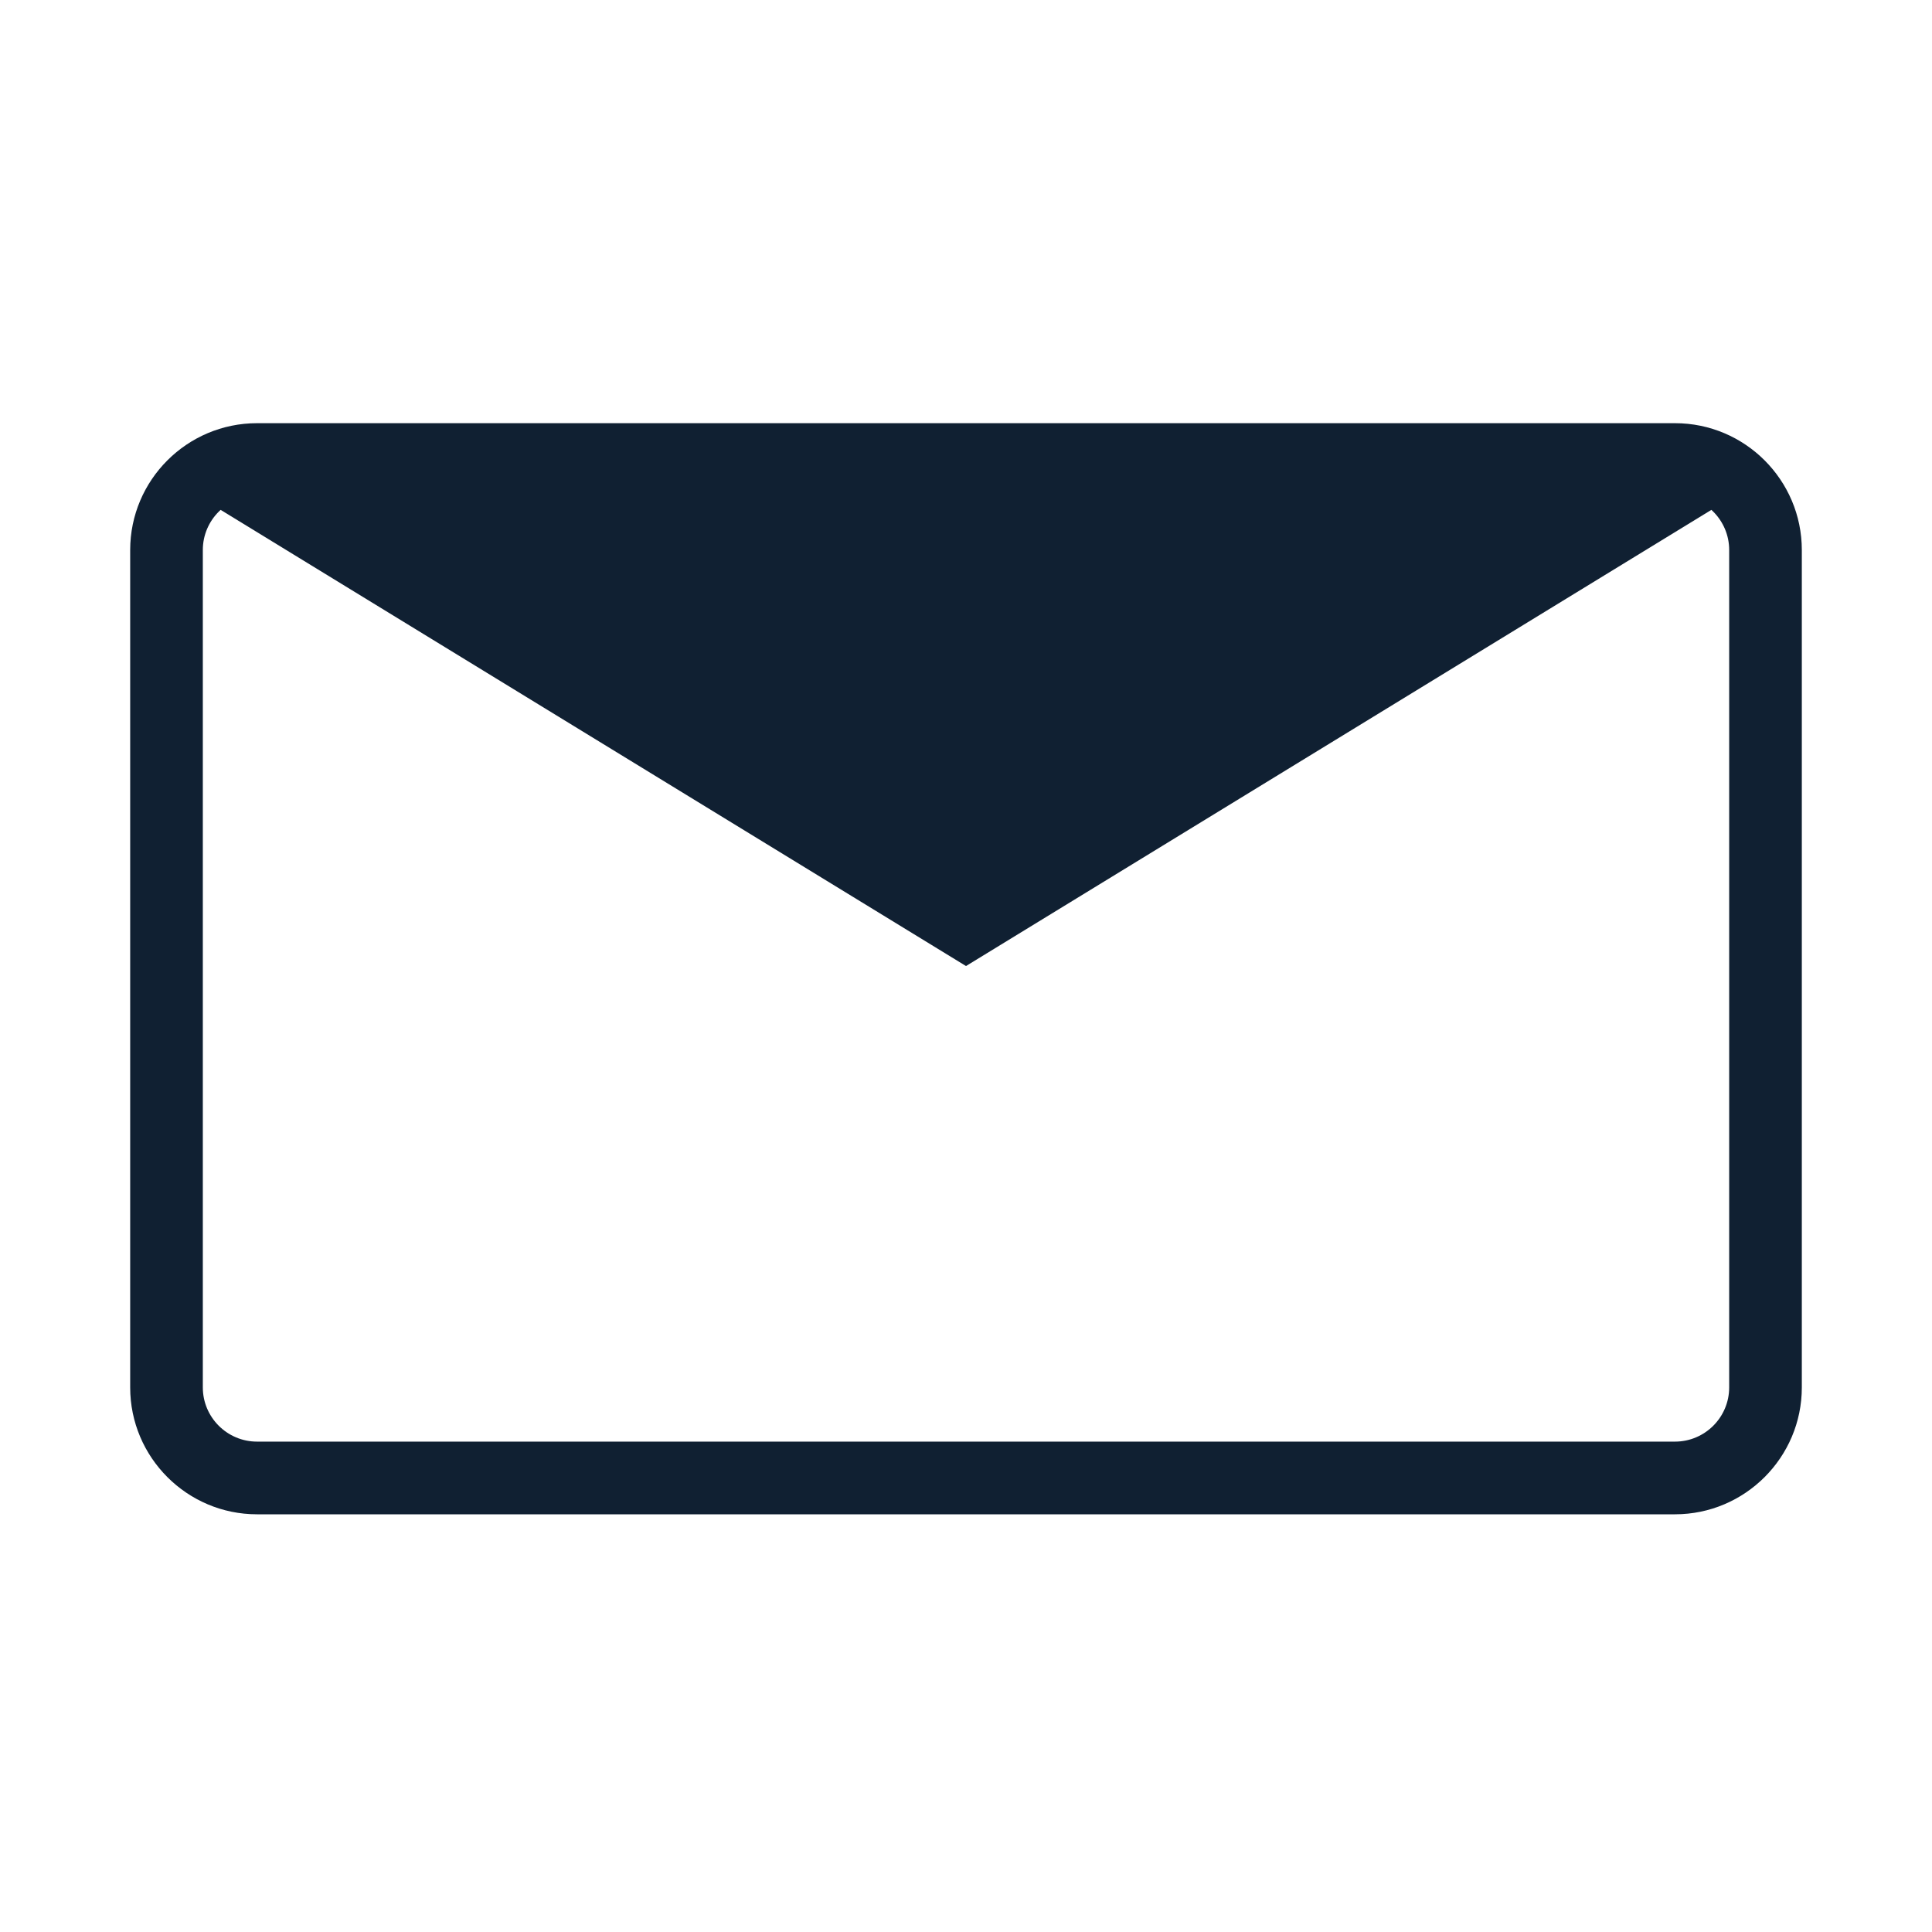 <?xml version="1.0" encoding="UTF-8"?>
<svg id="Email_Marketing" data-name="Email Marketing" xmlns="http://www.w3.org/2000/svg" viewBox="0 0 500 500">
  <defs>
    <style>
      .cls-1 {
        fill: #102032;
      }
    </style>
  </defs>
  <path class="cls-1" d="M43.09,123.38l206.91,126.63,206.91-126.63"/>
  <path class="cls-1" d="M433.48,391.9H66.52c-18.11,0-32.83-14.73-32.83-32.83v-216.72c0-18.11,14.73-32.83,32.83-32.83h366.96c18.11,0,32.83,14.73,32.83,32.83v216.72c0,18.1-14.73,32.83-32.83,32.83ZM66.52,128.31c-7.74,0-14.03,6.3-14.03,14.03v216.72c0,7.74,6.3,14.03,14.03,14.03h366.96c7.74,0,14.03-6.29,14.03-14.03v-216.72c0-7.74-6.3-14.03-14.03-14.03H66.52Z"/>
</svg>